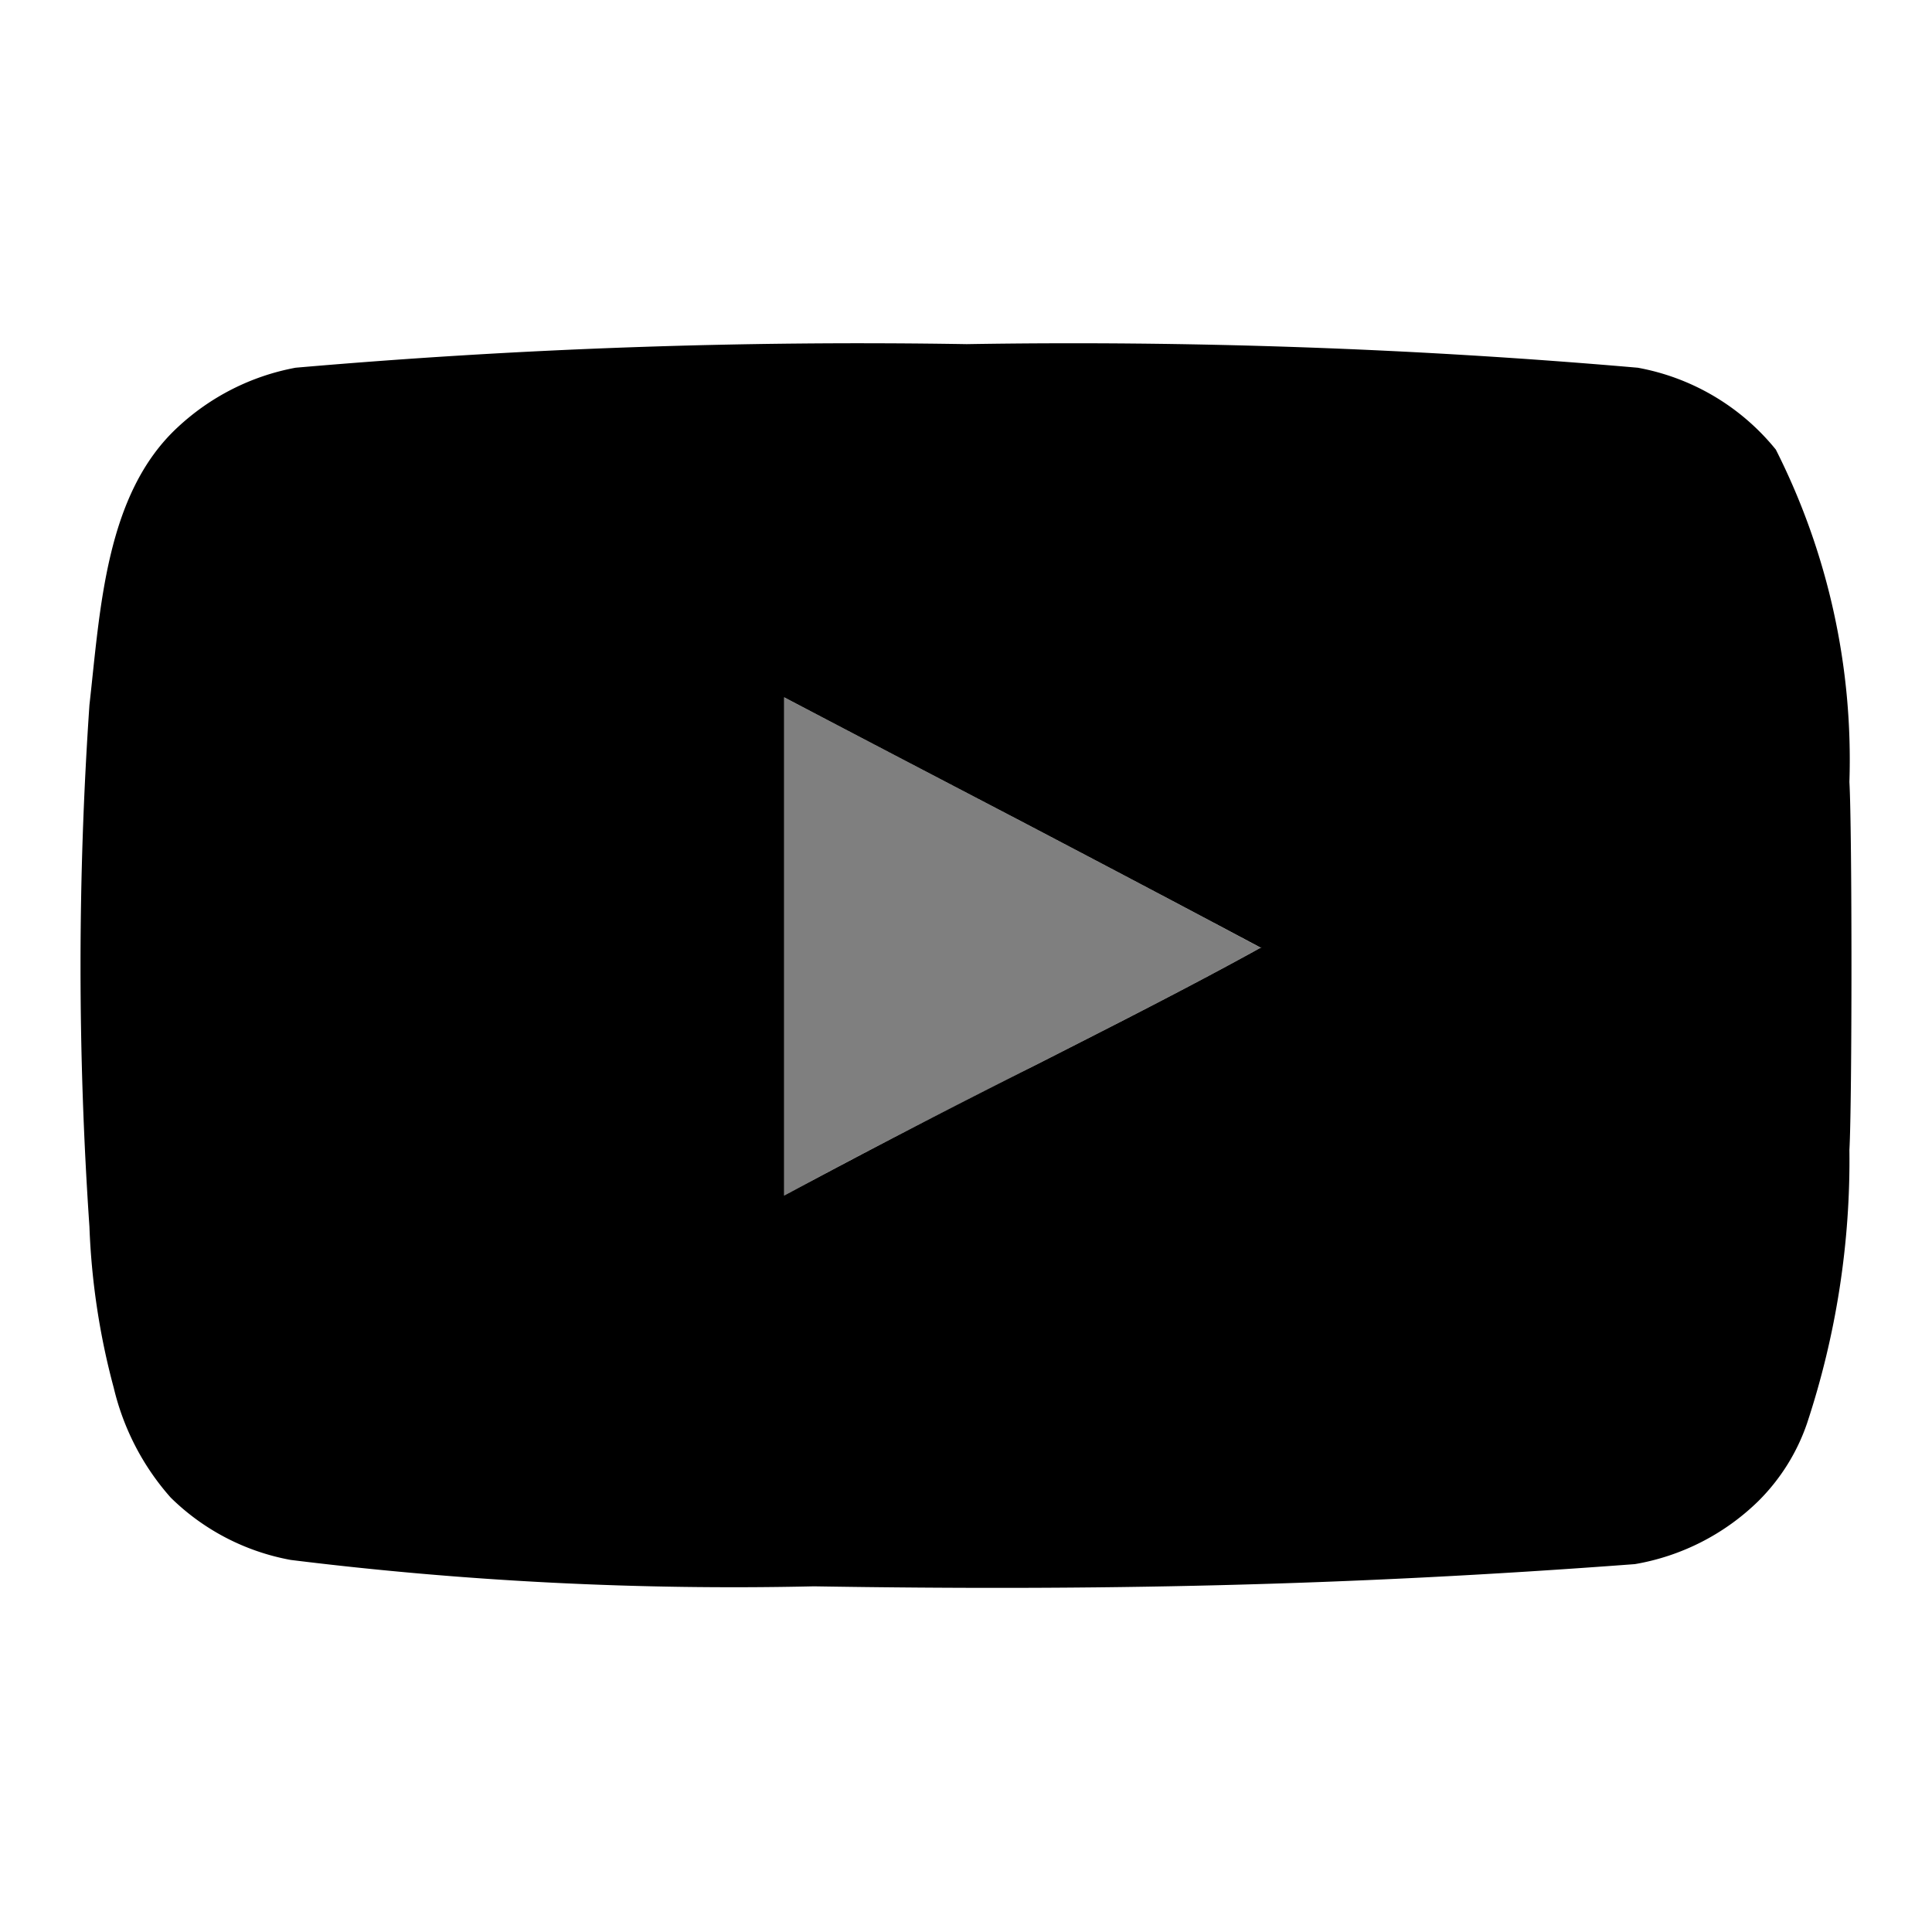 <svg xmlns="http://www.w3.org/2000/svg" width="512" height="512" viewBox="0 0 24 24"><path fill="#000000" d="M15.663 11.775c-2.017-1.078-3.948-2.078-5.922-3.112v6.19c2.077-1.13 4.267-2.164 5.931-3.087l-.009.009z" opacity=".5"/><path fill="#000000" d="M22.974 9.715a8.539 8.539 0 0 0-.914-4.13a2.868 2.868 0 0 0-1.715-1.017a81.07 81.07 0 0 0-8.337-.293a80.928 80.928 0 0 0-8.336.293c-.55.102-1.058.36-1.466.741c-.895.83-.96 2.251-1.095 3.449a47.52 47.52 0 0 0 0 6.482c.025.676.126 1.347.302 2c.12.506.362.974.707 1.363c.408.402.928.672 1.491.775a44.69 44.69 0 0 0 6.5.328c3.495.056 6.573-.003 10.199-.276a2.89 2.89 0 0 0 1.534-.784c.273-.272.48-.602.604-.966c.362-1.095.54-2.243.526-3.396c.034-.595.034-3.974 0-4.57zm-7.31 2.06l-.004-.002c-.83.46-1.788.946-2.798 1.459a125.297 125.297 0 0 0-3.121 1.62v-6.19c.987.518 1.963 1.027 2.945 1.54c.98.514 1.967 1.033 2.974 1.57l.012-.006l-.008.009z"/></svg>